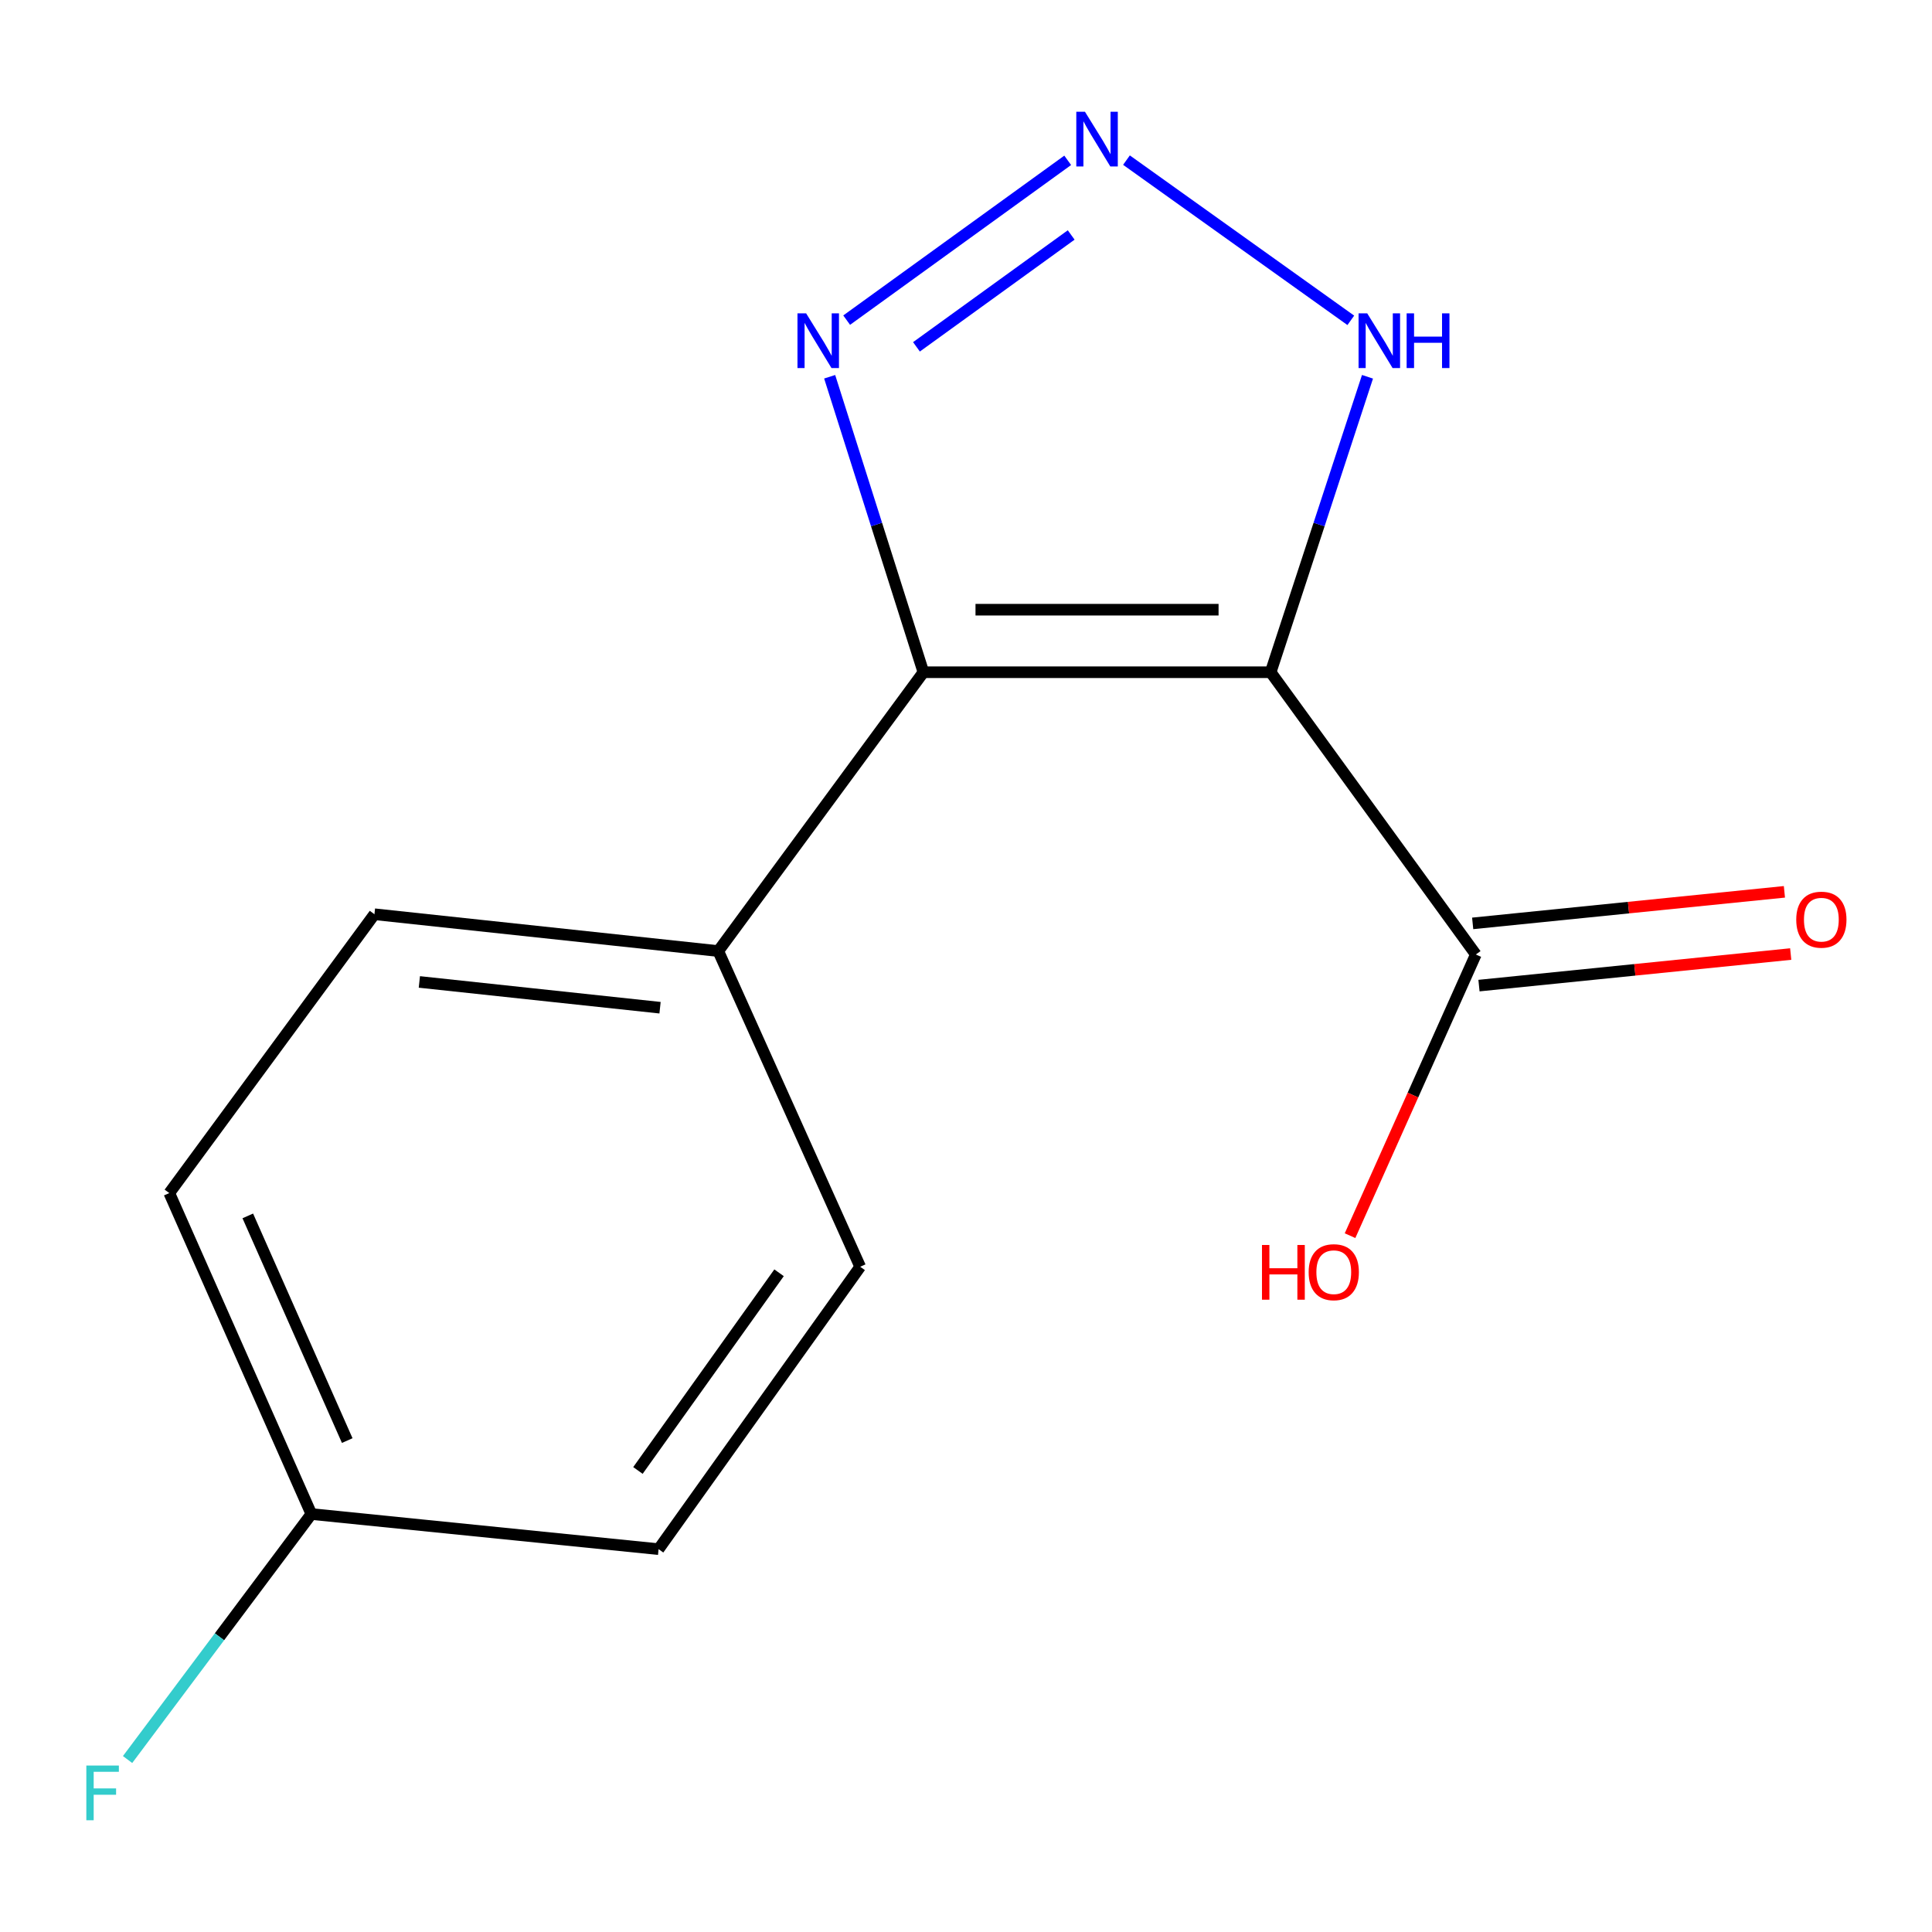 <?xml version='1.0' encoding='iso-8859-1'?>
<svg version='1.1' baseProfile='full'
              xmlns='http://www.w3.org/2000/svg'
                      xmlns:rdkit='http://www.rdkit.org/xml'
                      xmlns:xlink='http://www.w3.org/1999/xlink'
                  xml:space='preserve'
width='1000px' height='1000px' viewBox='0 0 1000 1000'>
<!-- END OF HEADER -->
<rect style='opacity:1.0;fill:#FFFFFF;stroke:none' width='1000' height='1000' x='0' y='0'> </rect>
<path class='bond-0' d='M 657.687,347.947 L 477.959,347.947' style='fill:none;fill-rule:evenodd;stroke:#000000;stroke-width:6px;stroke-linecap:butt;stroke-linejoin:miter;stroke-opacity:1' />
<path class='bond-0' d='M 630.728,315.58 L 504.918,315.58' style='fill:none;fill-rule:evenodd;stroke:#000000;stroke-width:6px;stroke-linecap:butt;stroke-linejoin:miter;stroke-opacity:1' />
<path class='bond-3' d='M 657.687,347.947 L 682.749,271.484' style='fill:none;fill-rule:evenodd;stroke:#000000;stroke-width:6px;stroke-linecap:butt;stroke-linejoin:miter;stroke-opacity:1' />
<path class='bond-3' d='M 682.749,271.484 L 707.812,195.022' style='fill:none;fill-rule:evenodd;stroke:#0000FF;stroke-width:6px;stroke-linecap:butt;stroke-linejoin:miter;stroke-opacity:1' />
<path class='bond-4' d='M 657.687,347.947 L 763.887,494.048' style='fill:none;fill-rule:evenodd;stroke:#000000;stroke-width:6px;stroke-linecap:butt;stroke-linejoin:miter;stroke-opacity:1' />
<path class='bond-2' d='M 477.959,347.947 L 453.696,271.477' style='fill:none;fill-rule:evenodd;stroke:#000000;stroke-width:6px;stroke-linecap:butt;stroke-linejoin:miter;stroke-opacity:1' />
<path class='bond-2' d='M 453.696,271.477 L 429.432,195.008' style='fill:none;fill-rule:evenodd;stroke:#0000FF;stroke-width:6px;stroke-linecap:butt;stroke-linejoin:miter;stroke-opacity:1' />
<path class='bond-5' d='M 477.959,347.947 L 371.777,492.268' style='fill:none;fill-rule:evenodd;stroke:#000000;stroke-width:6px;stroke-linecap:butt;stroke-linejoin:miter;stroke-opacity:1' />
<path class='bond-1' d='M 583.06,82.876 L 699.173,165.805' style='fill:none;fill-rule:evenodd;stroke:#0000FF;stroke-width:6px;stroke-linecap:butt;stroke-linejoin:miter;stroke-opacity:1' />
<path class='bond-14' d='M 552.64,82.984 L 438.234,165.702' style='fill:none;fill-rule:evenodd;stroke:#0000FF;stroke-width:6px;stroke-linecap:butt;stroke-linejoin:miter;stroke-opacity:1' />
<path class='bond-14' d='M 554.443,121.621 L 474.36,179.523' style='fill:none;fill-rule:evenodd;stroke:#0000FF;stroke-width:6px;stroke-linecap:butt;stroke-linejoin:miter;stroke-opacity:1' />
<path class='bond-6' d='M 765.517,510.149 L 846.193,501.981' style='fill:none;fill-rule:evenodd;stroke:#000000;stroke-width:6px;stroke-linecap:butt;stroke-linejoin:miter;stroke-opacity:1' />
<path class='bond-6' d='M 846.193,501.981 L 926.869,493.813' style='fill:none;fill-rule:evenodd;stroke:#FF0000;stroke-width:6px;stroke-linecap:butt;stroke-linejoin:miter;stroke-opacity:1' />
<path class='bond-6' d='M 762.256,477.947 L 842.932,469.779' style='fill:none;fill-rule:evenodd;stroke:#000000;stroke-width:6px;stroke-linecap:butt;stroke-linejoin:miter;stroke-opacity:1' />
<path class='bond-6' d='M 842.932,469.779 L 923.608,461.61' style='fill:none;fill-rule:evenodd;stroke:#FF0000;stroke-width:6px;stroke-linecap:butt;stroke-linejoin:miter;stroke-opacity:1' />
<path class='bond-9' d='M 763.887,494.048 L 731.333,566.814' style='fill:none;fill-rule:evenodd;stroke:#000000;stroke-width:6px;stroke-linecap:butt;stroke-linejoin:miter;stroke-opacity:1' />
<path class='bond-9' d='M 731.333,566.814 L 698.779,639.58' style='fill:none;fill-rule:evenodd;stroke:#FF0000;stroke-width:6px;stroke-linecap:butt;stroke-linejoin:miter;stroke-opacity:1' />
<path class='bond-7' d='M 371.777,492.268 L 193.813,473.207' style='fill:none;fill-rule:evenodd;stroke:#000000;stroke-width:6px;stroke-linecap:butt;stroke-linejoin:miter;stroke-opacity:1' />
<path class='bond-7' d='M 341.636,521.592 L 217.06,508.249' style='fill:none;fill-rule:evenodd;stroke:#000000;stroke-width:6px;stroke-linecap:butt;stroke-linejoin:miter;stroke-opacity:1' />
<path class='bond-8' d='M 371.777,492.268 L 445.233,655.668' style='fill:none;fill-rule:evenodd;stroke:#000000;stroke-width:6px;stroke-linecap:butt;stroke-linejoin:miter;stroke-opacity:1' />
<path class='bond-12' d='M 193.813,473.207 L 87.63,617.528' style='fill:none;fill-rule:evenodd;stroke:#000000;stroke-width:6px;stroke-linecap:butt;stroke-linejoin:miter;stroke-opacity:1' />
<path class='bond-11' d='M 445.233,655.668 L 340.885,801.841' style='fill:none;fill-rule:evenodd;stroke:#000000;stroke-width:6px;stroke-linecap:butt;stroke-linejoin:miter;stroke-opacity:1' />
<path class='bond-11' d='M 403.237,658.788 L 330.194,761.109' style='fill:none;fill-rule:evenodd;stroke:#000000;stroke-width:6px;stroke-linecap:butt;stroke-linejoin:miter;stroke-opacity:1' />
<path class='bond-10' d='M 161.158,783.661 L 340.885,801.841' style='fill:none;fill-rule:evenodd;stroke:#000000;stroke-width:6px;stroke-linecap:butt;stroke-linejoin:miter;stroke-opacity:1' />
<path class='bond-13' d='M 161.158,783.661 L 113.595,847.196' style='fill:none;fill-rule:evenodd;stroke:#000000;stroke-width:6px;stroke-linecap:butt;stroke-linejoin:miter;stroke-opacity:1' />
<path class='bond-13' d='M 113.595,847.196 L 66.033,910.732' style='fill:none;fill-rule:evenodd;stroke:#33CCCC;stroke-width:6px;stroke-linecap:butt;stroke-linejoin:miter;stroke-opacity:1' />
<path class='bond-15' d='M 161.158,783.661 L 87.63,617.528' style='fill:none;fill-rule:evenodd;stroke:#000000;stroke-width:6px;stroke-linecap:butt;stroke-linejoin:miter;stroke-opacity:1' />
<path class='bond-15' d='M 179.726,745.642 L 128.257,629.349' style='fill:none;fill-rule:evenodd;stroke:#000000;stroke-width:6px;stroke-linecap:butt;stroke-linejoin:miter;stroke-opacity:1' />
<path  class='atom-2' d='M 561.572 57.839
L 570.852 72.839
Q 571.772 74.319, 573.252 76.999
Q 574.732 79.679, 574.812 79.839
L 574.812 57.839
L 578.572 57.839
L 578.572 86.159
L 574.692 86.159
L 564.732 69.759
Q 563.572 67.839, 562.332 65.639
Q 561.132 63.439, 560.772 62.759
L 560.772 86.159
L 557.092 86.159
L 557.092 57.839
L 561.572 57.839
' fill='#0000FF'/>
<path  class='atom-3' d='M 417.251 162.187
L 426.531 177.187
Q 427.451 178.667, 428.931 181.347
Q 430.411 184.027, 430.491 184.187
L 430.491 162.187
L 434.251 162.187
L 434.251 190.507
L 430.371 190.507
L 420.411 174.107
Q 419.251 172.187, 418.011 169.987
Q 416.811 167.787, 416.451 167.107
L 416.451 190.507
L 412.771 190.507
L 412.771 162.187
L 417.251 162.187
' fill='#0000FF'/>
<path  class='atom-4' d='M 707.673 162.187
L 716.953 177.187
Q 717.873 178.667, 719.353 181.347
Q 720.833 184.027, 720.913 184.187
L 720.913 162.187
L 724.673 162.187
L 724.673 190.507
L 720.793 190.507
L 710.833 174.107
Q 709.673 172.187, 708.433 169.987
Q 707.233 167.787, 706.873 167.107
L 706.873 190.507
L 703.193 190.507
L 703.193 162.187
L 707.673 162.187
' fill='#0000FF'/>
<path  class='atom-4' d='M 728.073 162.187
L 731.913 162.187
L 731.913 174.227
L 746.393 174.227
L 746.393 162.187
L 750.233 162.187
L 750.233 190.507
L 746.393 190.507
L 746.393 177.427
L 731.913 177.427
L 731.913 190.507
L 728.073 190.507
L 728.073 162.187
' fill='#0000FF'/>
<path  class='atom-7' d='M 929.733 476.02
Q 929.733 469.22, 933.093 465.42
Q 936.453 461.62, 942.733 461.62
Q 949.013 461.62, 952.373 465.42
Q 955.733 469.22, 955.733 476.02
Q 955.733 482.9, 952.333 486.82
Q 948.933 490.7, 942.733 490.7
Q 936.493 490.7, 933.093 486.82
Q 929.733 482.94, 929.733 476.02
M 942.733 487.5
Q 947.053 487.5, 949.373 484.62
Q 951.733 481.7, 951.733 476.02
Q 951.733 470.46, 949.373 467.66
Q 947.053 464.82, 942.733 464.82
Q 938.413 464.82, 936.053 467.62
Q 933.733 470.42, 933.733 476.02
Q 933.733 481.74, 936.053 484.62
Q 938.413 487.5, 942.733 487.5
' fill='#FF0000'/>
<path  class='atom-10' d='M 653.199 644.401
L 657.039 644.401
L 657.039 656.441
L 671.519 656.441
L 671.519 644.401
L 675.359 644.401
L 675.359 672.721
L 671.519 672.721
L 671.519 659.641
L 657.039 659.641
L 657.039 672.721
L 653.199 672.721
L 653.199 644.401
' fill='#FF0000'/>
<path  class='atom-10' d='M 677.359 658.481
Q 677.359 651.681, 680.719 647.881
Q 684.079 644.081, 690.359 644.081
Q 696.639 644.081, 699.999 647.881
Q 703.359 651.681, 703.359 658.481
Q 703.359 665.361, 699.959 669.281
Q 696.559 673.161, 690.359 673.161
Q 684.119 673.161, 680.719 669.281
Q 677.359 665.401, 677.359 658.481
M 690.359 669.961
Q 694.679 669.961, 696.999 667.081
Q 699.359 664.161, 699.359 658.481
Q 699.359 652.921, 696.999 650.121
Q 694.679 647.281, 690.359 647.281
Q 686.039 647.281, 683.679 650.081
Q 681.359 652.881, 681.359 658.481
Q 681.359 664.201, 683.679 667.081
Q 686.039 669.961, 690.359 669.961
' fill='#FF0000'/>
<path  class='atom-14' d='M 44.686 913.841
L 61.526 913.841
L 61.526 917.081
L 48.486 917.081
L 48.486 925.681
L 60.086 925.681
L 60.086 928.961
L 48.486 928.961
L 48.486 942.161
L 44.686 942.161
L 44.686 913.841
' fill='#33CCCC'/>
</svg>
